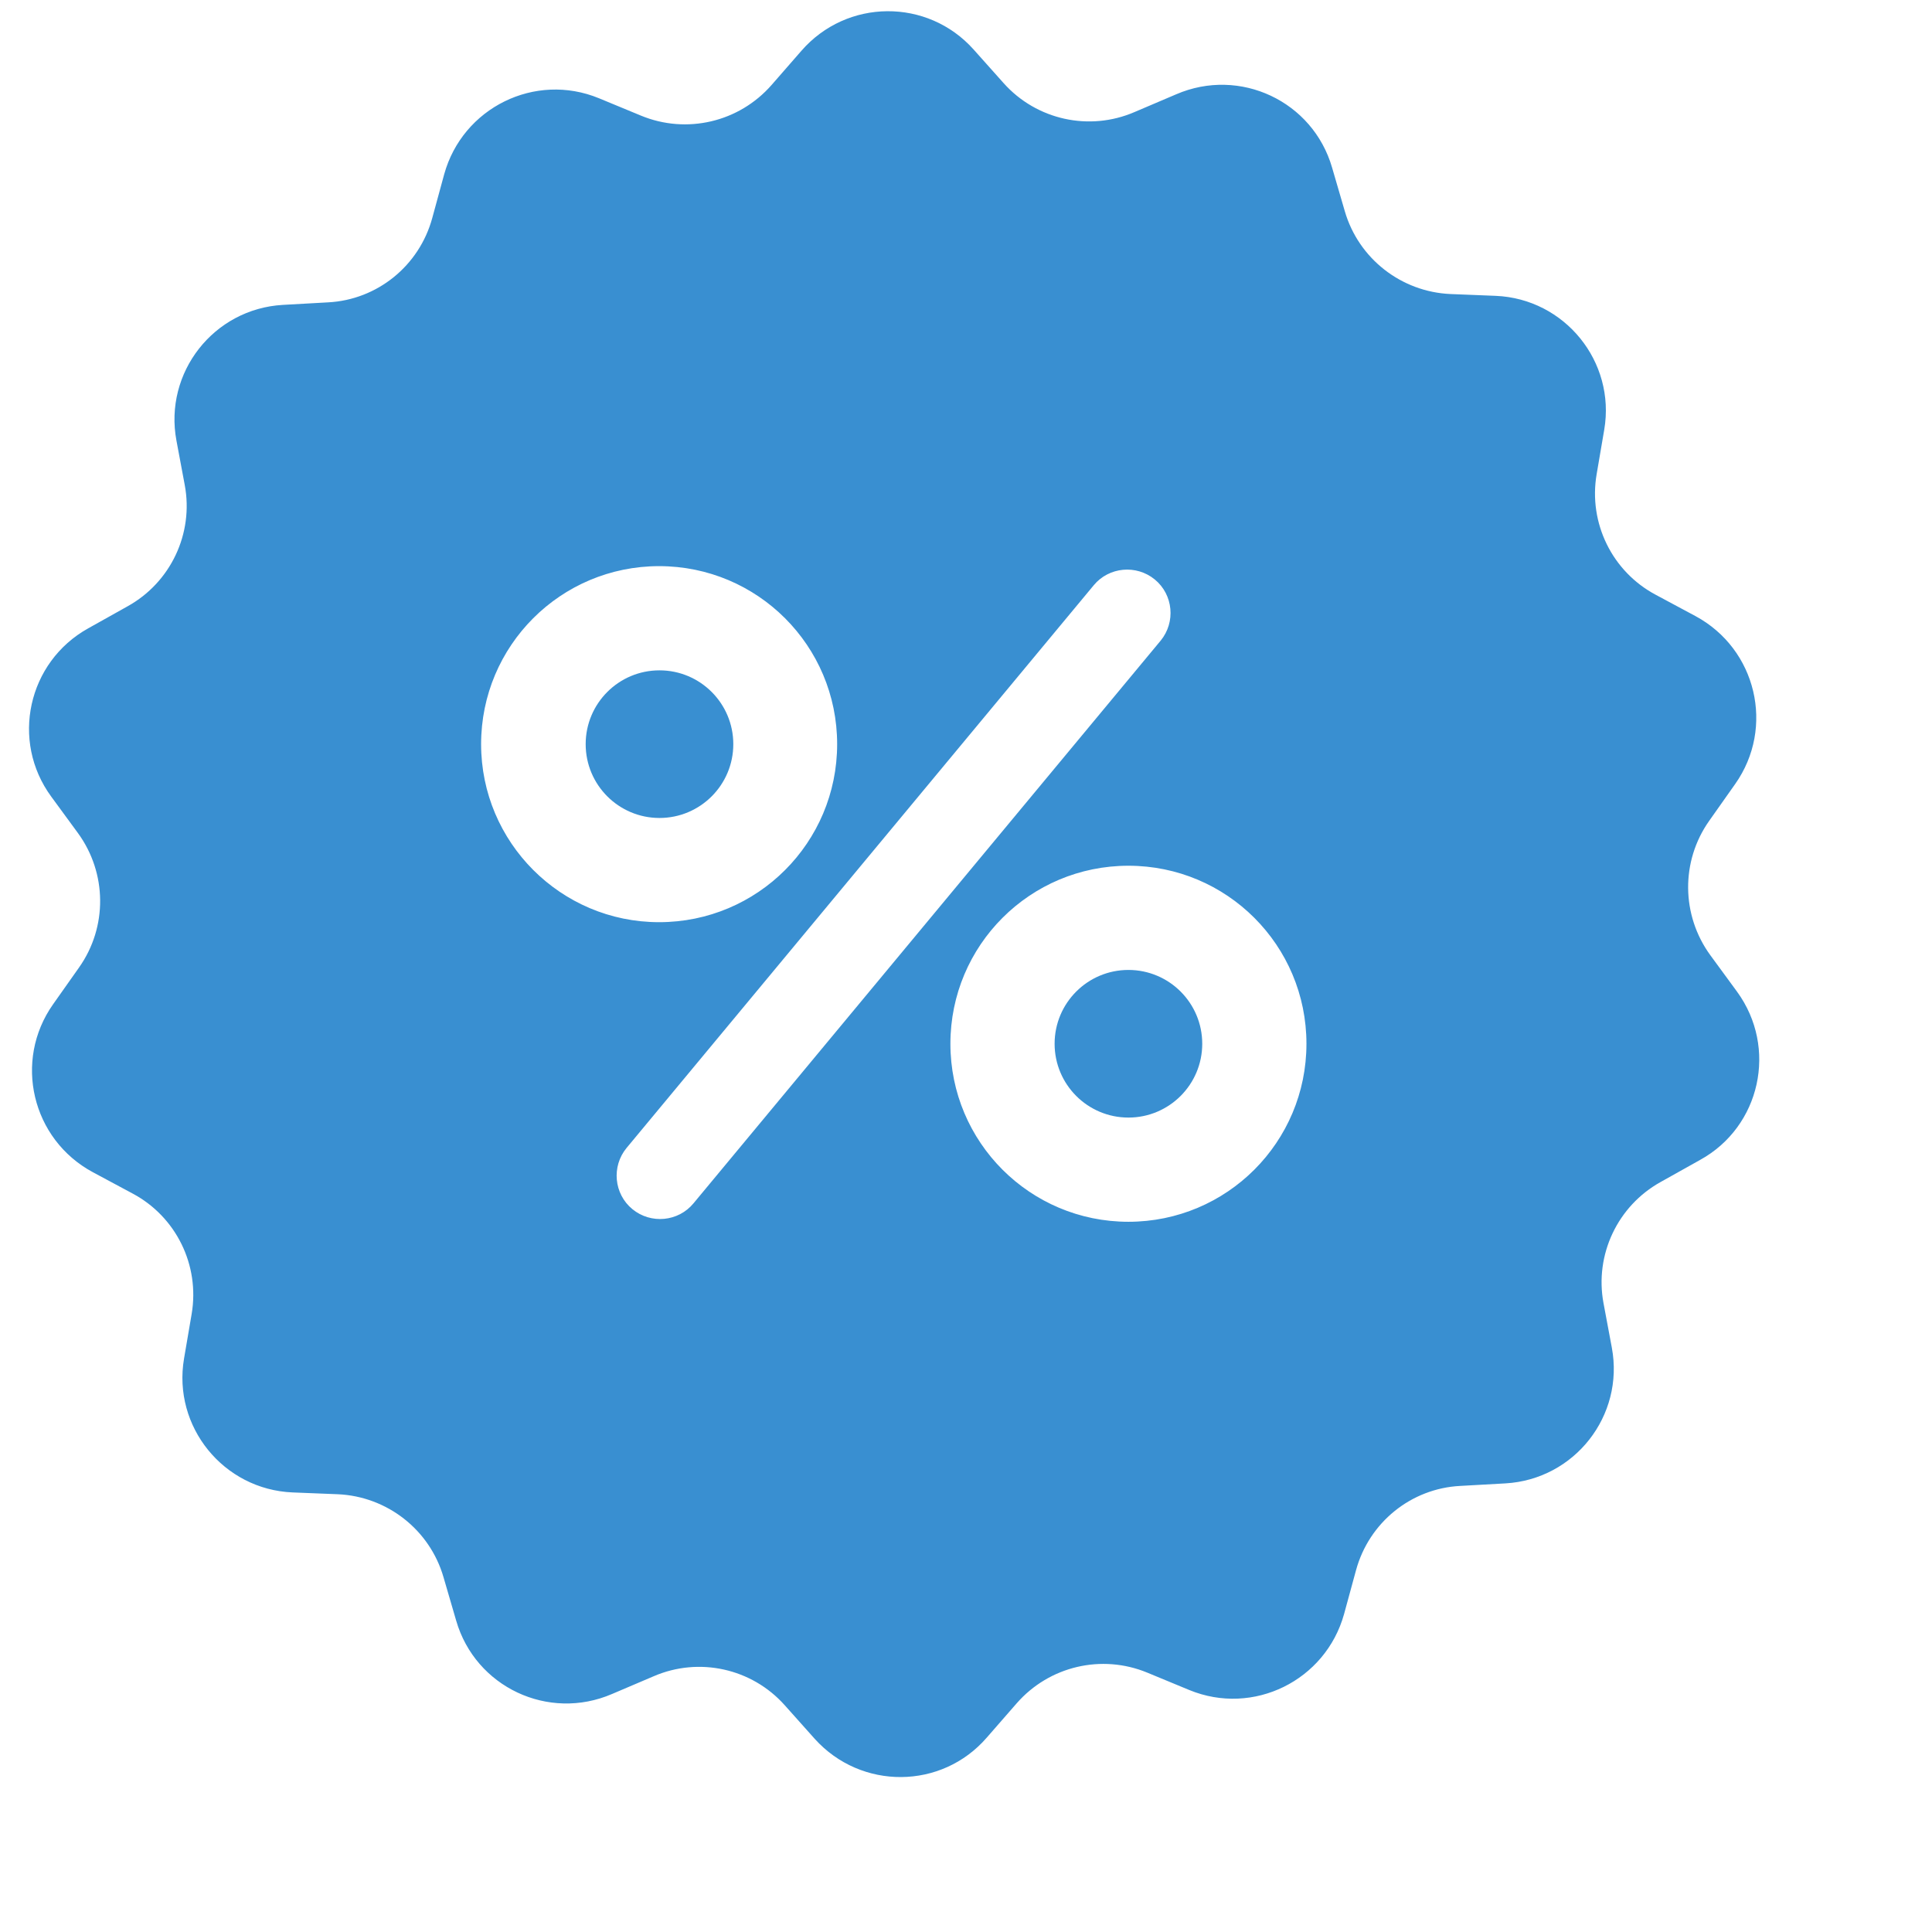 <?xml version="1.0"?>
<svg xmlns="http://www.w3.org/2000/svg" xmlns:xlink="http://www.w3.org/1999/xlink" version="1.1" id="Capa_1" x="0px" y="0px" viewBox="0 0 488.027 488.027" style="enable-background:new 0 0 488.027 488.027;" xml:space="preserve" width="512px" height="512px" class=""><g transform="matrix(0.914, 0, 0, 0.914, 2.833, 2.833)"><g>
	<g>
		<circle cx="179.163" cy="202.563" r="20.4" data-original="#000000" class="active-path" data-old_color="#000000" fill="#398FD1"/>
		<circle cx="308.763" cy="285.363" r="20.4" data-original="#000000" class="active-path" data-old_color="#000000" fill="#398FD1"/>
		<path d="M476.963,270.963l-7.4-10.1c-8-11-8.2-25.9-0.3-37.1l7.2-10.2c11-15.6,5.9-37.3-11-46.4l-11-5.9    c-12-6.4-18.6-19.8-16.3-33.3l2.1-12.3c3.2-18.8-10.9-36.2-30-37l-12.5-0.5c-13.6-0.6-25.4-9.8-29.2-22.9l-3.5-12    c-5.3-18.4-25.5-27.9-43.1-20.3l-11.5,4.9c-12.5,5.4-27.1,2.2-36.2-8l-8.3-9.3c-12.7-14.2-35-14.1-47.6,0.4l-8.2,9.4    c-9,10.3-23.5,13.7-36.1,8.5l-11.6-4.8c-17.7-7.3-37.7,2.6-42.8,21l-3.3,12.1c-3.6,13.2-15.2,22.6-28.8,23.3l-12.5,0.7    c-19.1,1.1-32.9,18.7-29.4,37.5l2.3,12.3c2.5,13.4-3.9,26.9-15.8,33.5l-10.9,6.1c-16.7,9.3-21.5,31.1-10.2,46.5l7.4,10.1    c8,11,8.2,25.9,0.3,37.1l-7.2,10.2c-11,15.6-5.9,37.3,11,46.4l11,5.9c12,6.4,18.6,19.8,16.3,33.3l-2.1,12.3    c-3.2,18.8,10.9,36.2,30,37l12.5,0.5c13.6,0.6,25.4,9.8,29.2,22.9l3.5,12c5.3,18.4,25.5,27.9,43.1,20.3l11.5-4.9    c12.5-5.4,27.1-2.2,36.2,8l8.3,9.3c12.8,14.2,35.1,14.1,47.6-0.4l8.2-9.4c9-10.3,23.5-13.7,36.1-8.5l11.6,4.8    c17.7,7.3,37.7-2.6,42.8-21l3.3-12.1c3.6-13.2,15.2-22.6,28.8-23.3l12.5-0.7c19.1-1.1,32.9-18.7,29.4-37.5l-2.3-12.3    c-2.5-13.4,3.9-26.9,15.8-33.5l10.9-6.1C483.463,308.263,488.263,286.463,476.963,270.963z M129.863,202.563    c0-27.2,22-49.2,49.2-49.2s49.2,22,49.2,49.2s-22,49.2-49.2,49.2S129.863,229.663,129.863,202.563z M188.563,329.463    c-4.2,5.1-11.8,5.8-16.9,1.6l0,0c-5.1-4.2-5.8-11.8-1.6-16.9l129.1-155.5c4.2-5.1,11.8-5.8,16.9-1.6s5.8,11.8,1.6,16.9    L188.563,329.463z M308.763,334.563c-27.2,0-49.2-22-49.2-49.2s22-49.2,49.2-49.2s49.2,22,49.2,49.2    S335.963,334.563,308.763,334.563z" data-original="#000000" class="active-path" data-old_color="#000000" fill="#398FD1"/>
	</g>
</g></g> </svg>
